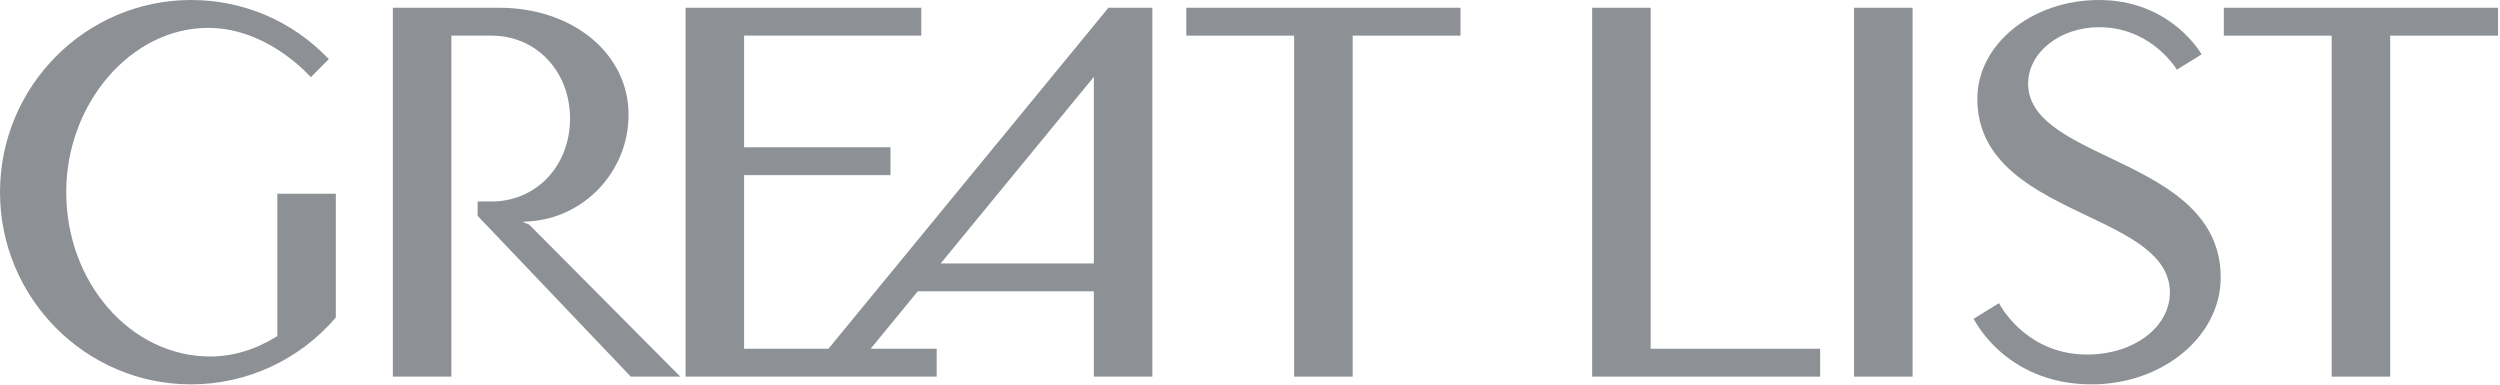 <svg width="299" height="46" viewBox="0 0 299 46" fill="none" xmlns="http://www.w3.org/2000/svg">
<path d="M190.422 0.927V45.044H217.69V41.71H197.421V0.927H190.422Z" fill="#8D9196"/>
<path d="M0 22.986C0 35.66 10.249 45.971 22.846 45.971C29.508 45.971 35.816 43.057 40.166 37.974V23.172H33.167V40.195L33.079 40.249C30.578 41.811 27.835 42.637 25.15 42.637C15.649 42.637 7.92 33.822 7.92 22.986C7.92 12.334 15.695 3.334 24.898 3.334C31.521 3.334 36.324 8.295 37.174 9.234L39.328 7.067C34.979 2.508 29.134 0.001 22.846 0.001C10.249 0.001 0 10.312 0 22.986Z" fill="#8D9196"/>
<path d="M174.677 0.927H141.881V4.261H154.779V45.044H161.778V4.261H174.677V0.927Z" fill="#8D9196"/>
<path d="M221.746 45.044H228.745V0.927H221.746V45.044Z" fill="#8D9196"/>
<path d="M81.362 45.044L63.28 26.852L62.477 26.532L63.301 26.478C69.96 26.042 75.176 20.436 75.176 13.717C75.176 6.426 68.522 0.927 59.699 0.927H46.986V45.044H53.986V4.261H58.778C64.135 4.261 68.177 8.525 68.177 14.18C68.177 19.835 64.135 24.099 58.778 24.099H57.121V25.811L75.441 45.044H81.362Z" fill="#8D9196"/>
<path d="M239.148 41.979C241.188 43.8 244.751 45.971 250.141 45.971C258.663 45.971 265.597 40.233 265.597 33.181C265.597 25.196 258.493 21.805 252.225 18.813C247.257 16.443 242.564 14.202 242.564 10.008C242.564 6.284 246.367 3.254 251.041 3.254C256.796 3.254 259.784 7.439 260.355 8.33L263.318 6.499C262.716 5.506 259.009 0 251.041 0C243.018 0 236.49 5.298 236.49 11.809C236.49 19.558 243.456 22.875 249.602 25.802C254.702 28.23 259.519 30.524 259.519 34.978C259.519 39.141 255.174 42.403 249.626 42.403C242.801 42.403 239.646 37.298 239.074 36.258L236.047 38.127C236.311 38.628 237.28 40.313 239.148 41.979Z" fill="#8D9196"/>
<path d="M298.765 0.927H265.969V4.261H278.867V45.044H285.867V4.261H298.765V0.927Z" fill="#8D9196"/>
<path d="M130.824 9.196V31.514H112.499L130.824 9.196ZM88.994 41.71V20.944H106.499V17.61H88.994V4.261H110.185V0.926H81.995V45.044H112.027V41.71H104.127L109.762 34.847H130.824V45.044H137.824V0.926H132.568L99.081 41.71H88.994Z" fill="#8D9196"/>
</svg>
